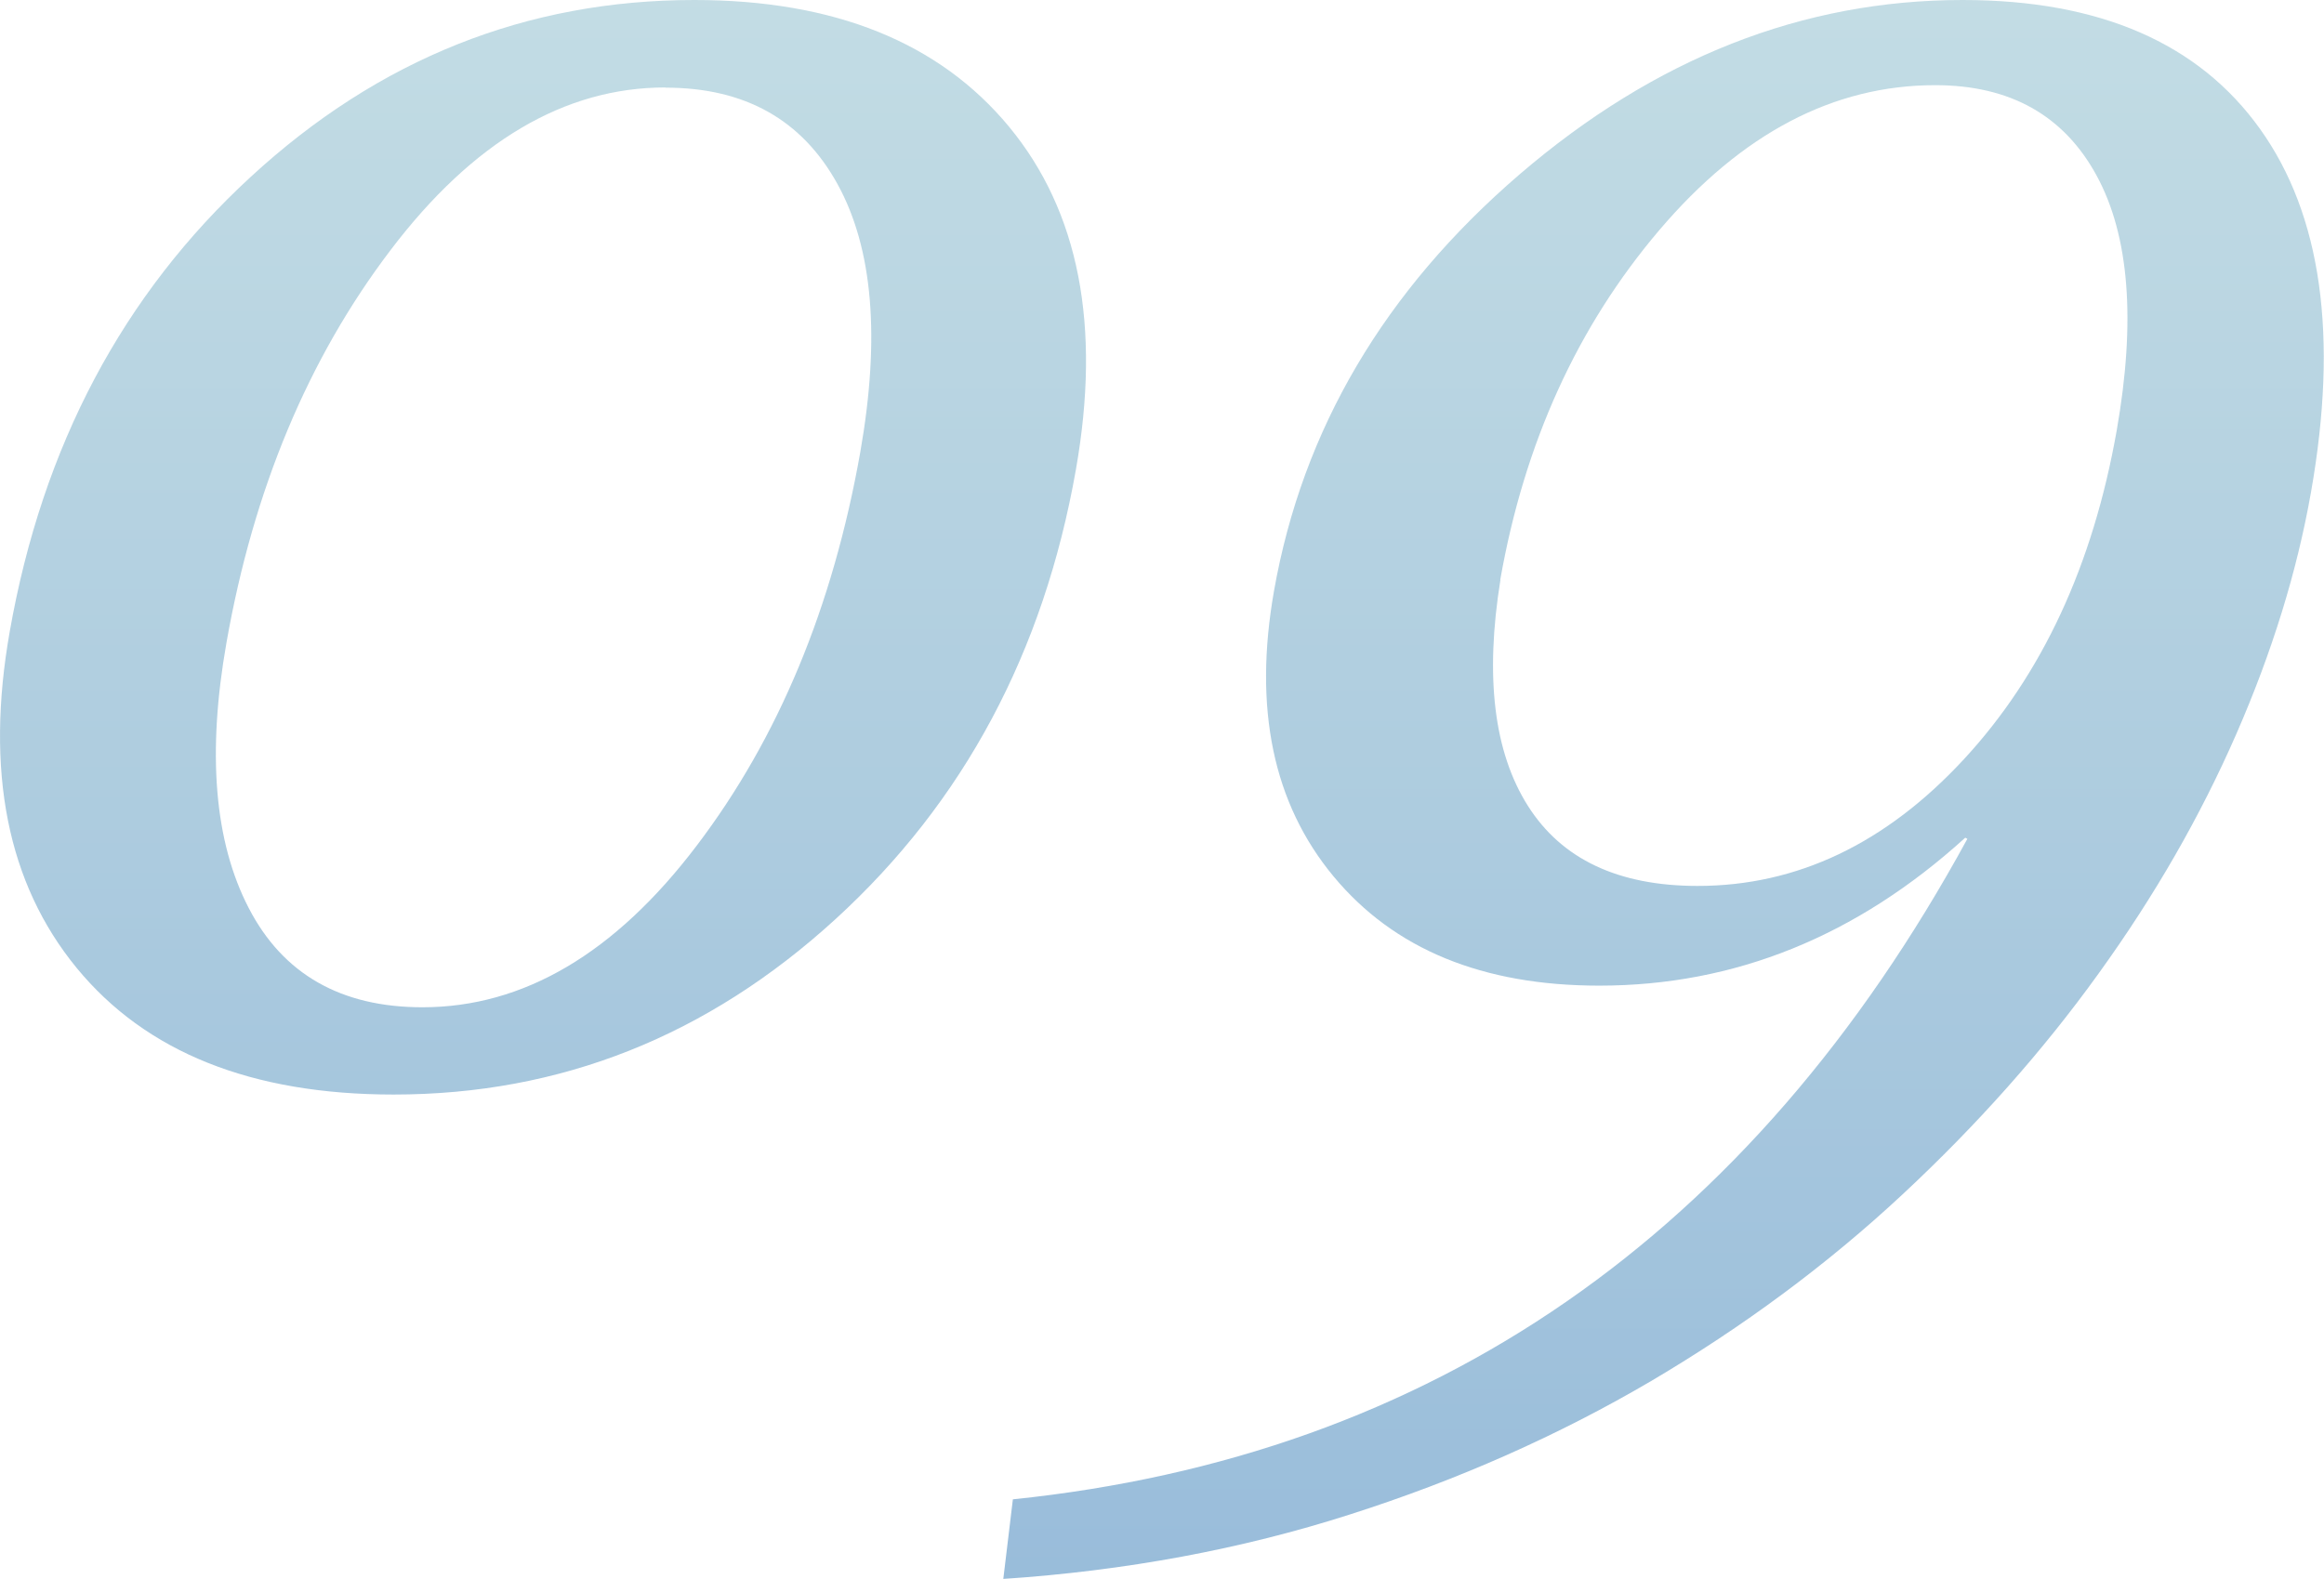 <?xml version="1.0" encoding="UTF-8"?>
<svg id="_レイヤー_2" data-name="レイヤー 2" xmlns="http://www.w3.org/2000/svg" width="121.4" height="82.5" xmlns:xlink="http://www.w3.org/1999/xlink" viewBox="0 0 121.4 82.5">
  <defs>
    <style>
      .cls-1 {
        fill: url(#_名称未設定グラデーション_11);
      }

      .cls-2 {
        opacity: .4;
      }
    </style>
    <linearGradient id="_名称未設定グラデーション_11" data-name="名称未設定グラデーション 11" x1="60.7" y1="0" x2="60.7" y2="82.5" gradientUnits="userSpaceOnUse">
      <stop offset="0" stop-color="#68a8bc"/>
      <stop offset="1" stop-color="#0059a3"/>
    </linearGradient>
  </defs>
  <g id="_レイヤー_1-2" data-name="レイヤー 1">
    <g class="cls-2">
      <g>
        <path class="cls-1" d="M36.27,0c7.3,0,12.79,2.21,16.44,6.62,3.65,4.42,4.82,10.39,3.49,17.93-1.68,9.53-5.86,17.35-12.55,23.47s-14.38,9.17-23.09,9.17c-7.42,0-12.94-2.21-16.56-6.62C.38,46.15-.78,40.29.51,32.99c1.71-9.69,5.91-17.61,12.6-23.76C19.79,3.08,27.51,0,36.27,0ZM34.76,4.57c-5.27,0-10.06,2.83-14.36,8.5-4.3,5.66-7.16,12.5-8.57,20.51-1.02,5.78-.63,10.4,1.16,13.86,1.79,3.46,4.82,5.19,9.08,5.19,5.27,0,10.05-2.81,14.32-8.44,4.27-5.62,7.12-12.48,8.55-20.57,1.05-5.98.66-10.64-1.19-14-1.85-3.36-4.84-5.04-8.98-5.04Z"/>
        <path class="cls-1" d="M52.92,78.34c21.92-2.27,38.54-13.77,49.85-34.51l-.11-.06c-5.68,5.16-12.05,7.73-19.12,7.73-6.09,0-10.72-1.9-13.88-5.71-3.16-3.81-4.19-8.78-3.11-14.91,1.49-8.44,5.76-15.69,12.83-21.77,7.07-6.07,14.78-9.11,23.14-9.11,7.15,0,12.33,2.25,15.54,6.74,3.21,4.49,4.1,10.82,2.66,18.98-.73,4.14-2.03,8.35-3.9,12.63-1.87,4.28-4.26,8.45-7.19,12.51-2.92,4.06-6.35,7.92-10.27,11.57-3.92,3.65-8.3,6.89-13.11,9.73-4.82,2.83-10.06,5.16-15.73,6.97-5.67,1.82-11.71,2.94-18.11,3.37l.5-4.16ZM78.38,30.29c-.82,5.08-.34,9.01,1.43,11.81s4.73,4.19,8.87,4.19c5.19,0,9.83-2.21,13.91-6.62,4.08-4.41,6.74-10.14,7.98-17.17,1.01-5.74.66-10.19-1.05-13.33-1.71-3.14-4.52-4.72-8.43-4.72-5.31,0-10.11,2.52-14.4,7.56-4.29,5.04-7.06,11.13-8.32,18.28Z"/>
      </g>
    </g>
  </g>
</svg>